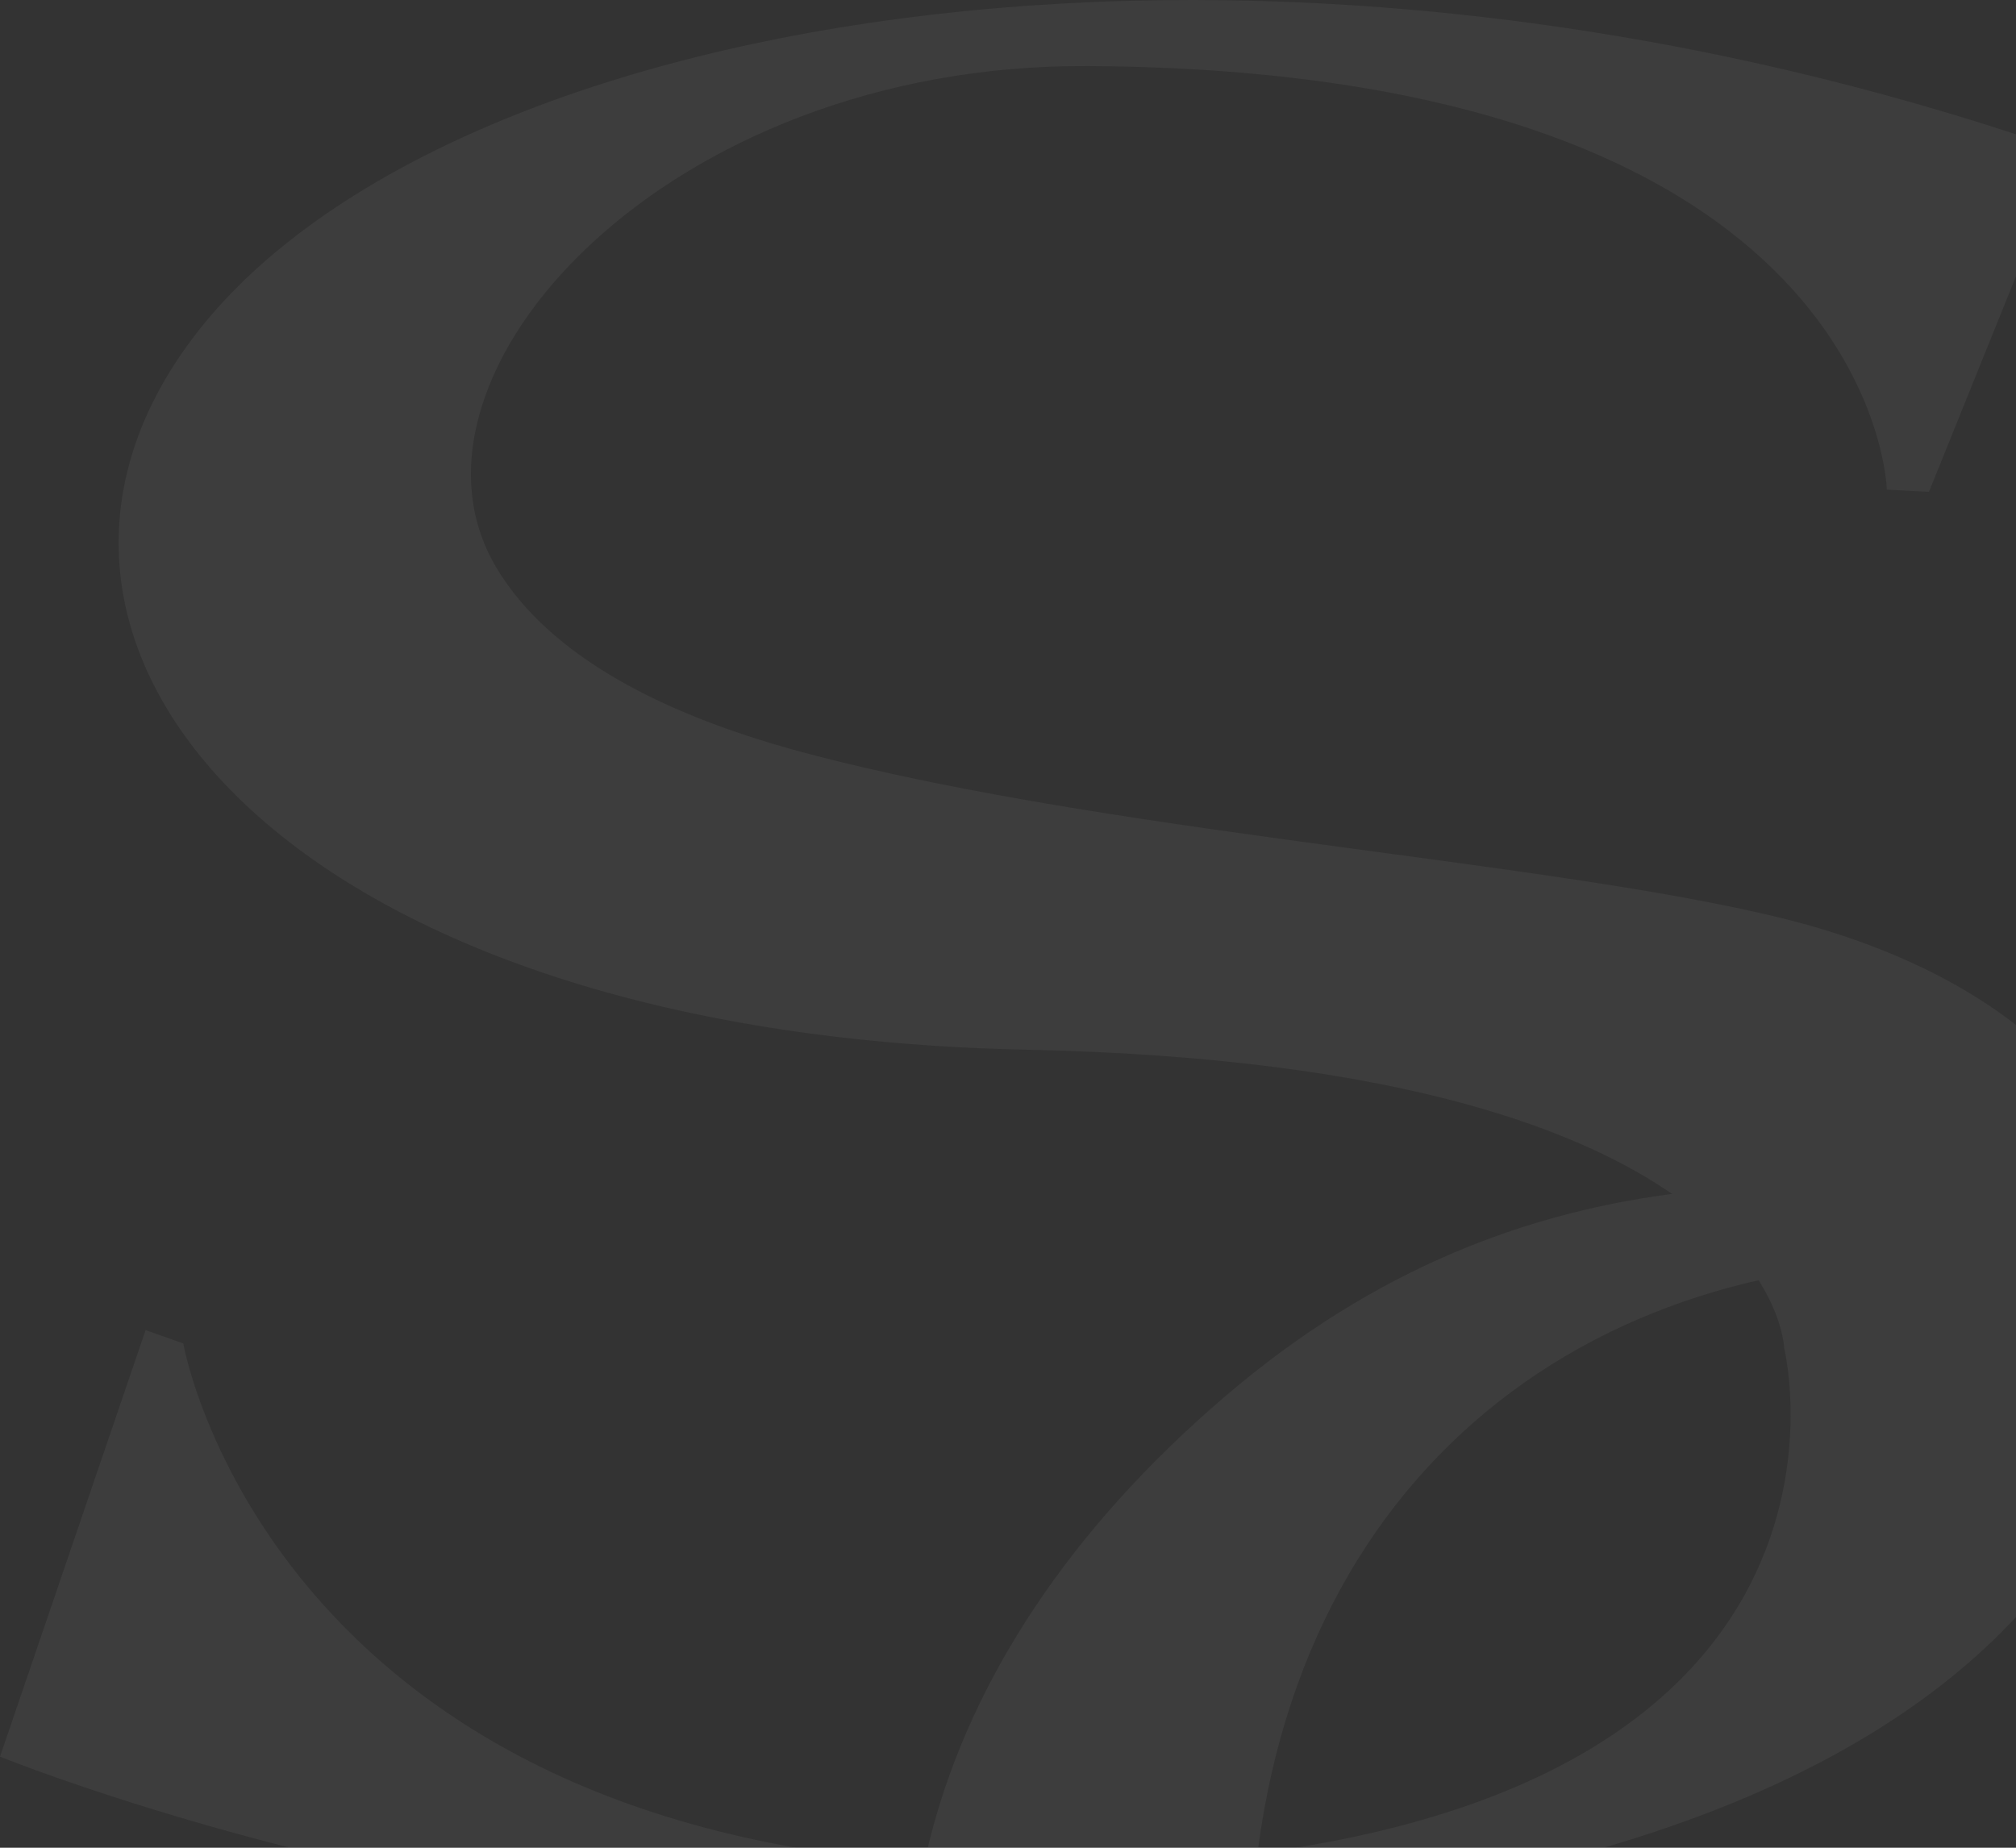 <svg width="576" height="528" viewBox="0 0 576 528" fill="none" xmlns="http://www.w3.org/2000/svg">
    <rect x="0" y="0" width="576" height="528" fill="#333333" stroke="none"/>
    <g opacity=".05" fill="#fff">
        <path d="m590.409 43.26-39.278 97.294-12.038-.637S536.351 20.153 310.826 18.879c-120.825-.682-201.337 88.546-169.143 143.083 13.33 22.577 42.095 40.786 87.634 52.991 92.965 24.919 232.919 32.091 293.728 51.301 90.586 28.618 90.586 90.297 90.586 90.297s33.614 181.45-313.537 194.164c-43.998 1.615-102.458-.736-147.219-8.059C64.434 528.207 0 501.969 0 501.969l41.596-121.887 10.77 3.813s27.24 157.071 259.728 149.444c232.489-7.634 197.652-148.17 197.652-148.17s-1.904-80.76-216.653-85.21C78.344 295.509-14.779 181.044 58.702 92.013 132.183 2.982 361.092-36.864 590.409 43.26z"/>
        <path d="M821.847 662.648c-3.798-80.548 5.914-472.067 5.914-472.067s-133.663 34.978-141.903 30.521l.635 10.173s46.241-7.634 55.749 31.795c9.508 39.428 4.433 174.241 4.433 174.241s-53.061-69.851-128.913-85.847c-90.987-19.187-182.343-25.427-267.651 47.487-180.319 154.129-73.005 373.166 171.891 390.792l1.262.091s149.507 7.634 216.229-80.548c0 0 16.471 59.351 35.056 67.834H889c0-.007-63.354-33.924-67.153-114.472zM552.505 769.903c-107.933 0-195.431-55.962-195.431-204.762 0-133.546 87.498-204.762 195.431-204.762s195.431 66.137 195.431 204.762c0 149.436-87.498 204.762-195.431 204.762z"/>
    </g>
</svg>
